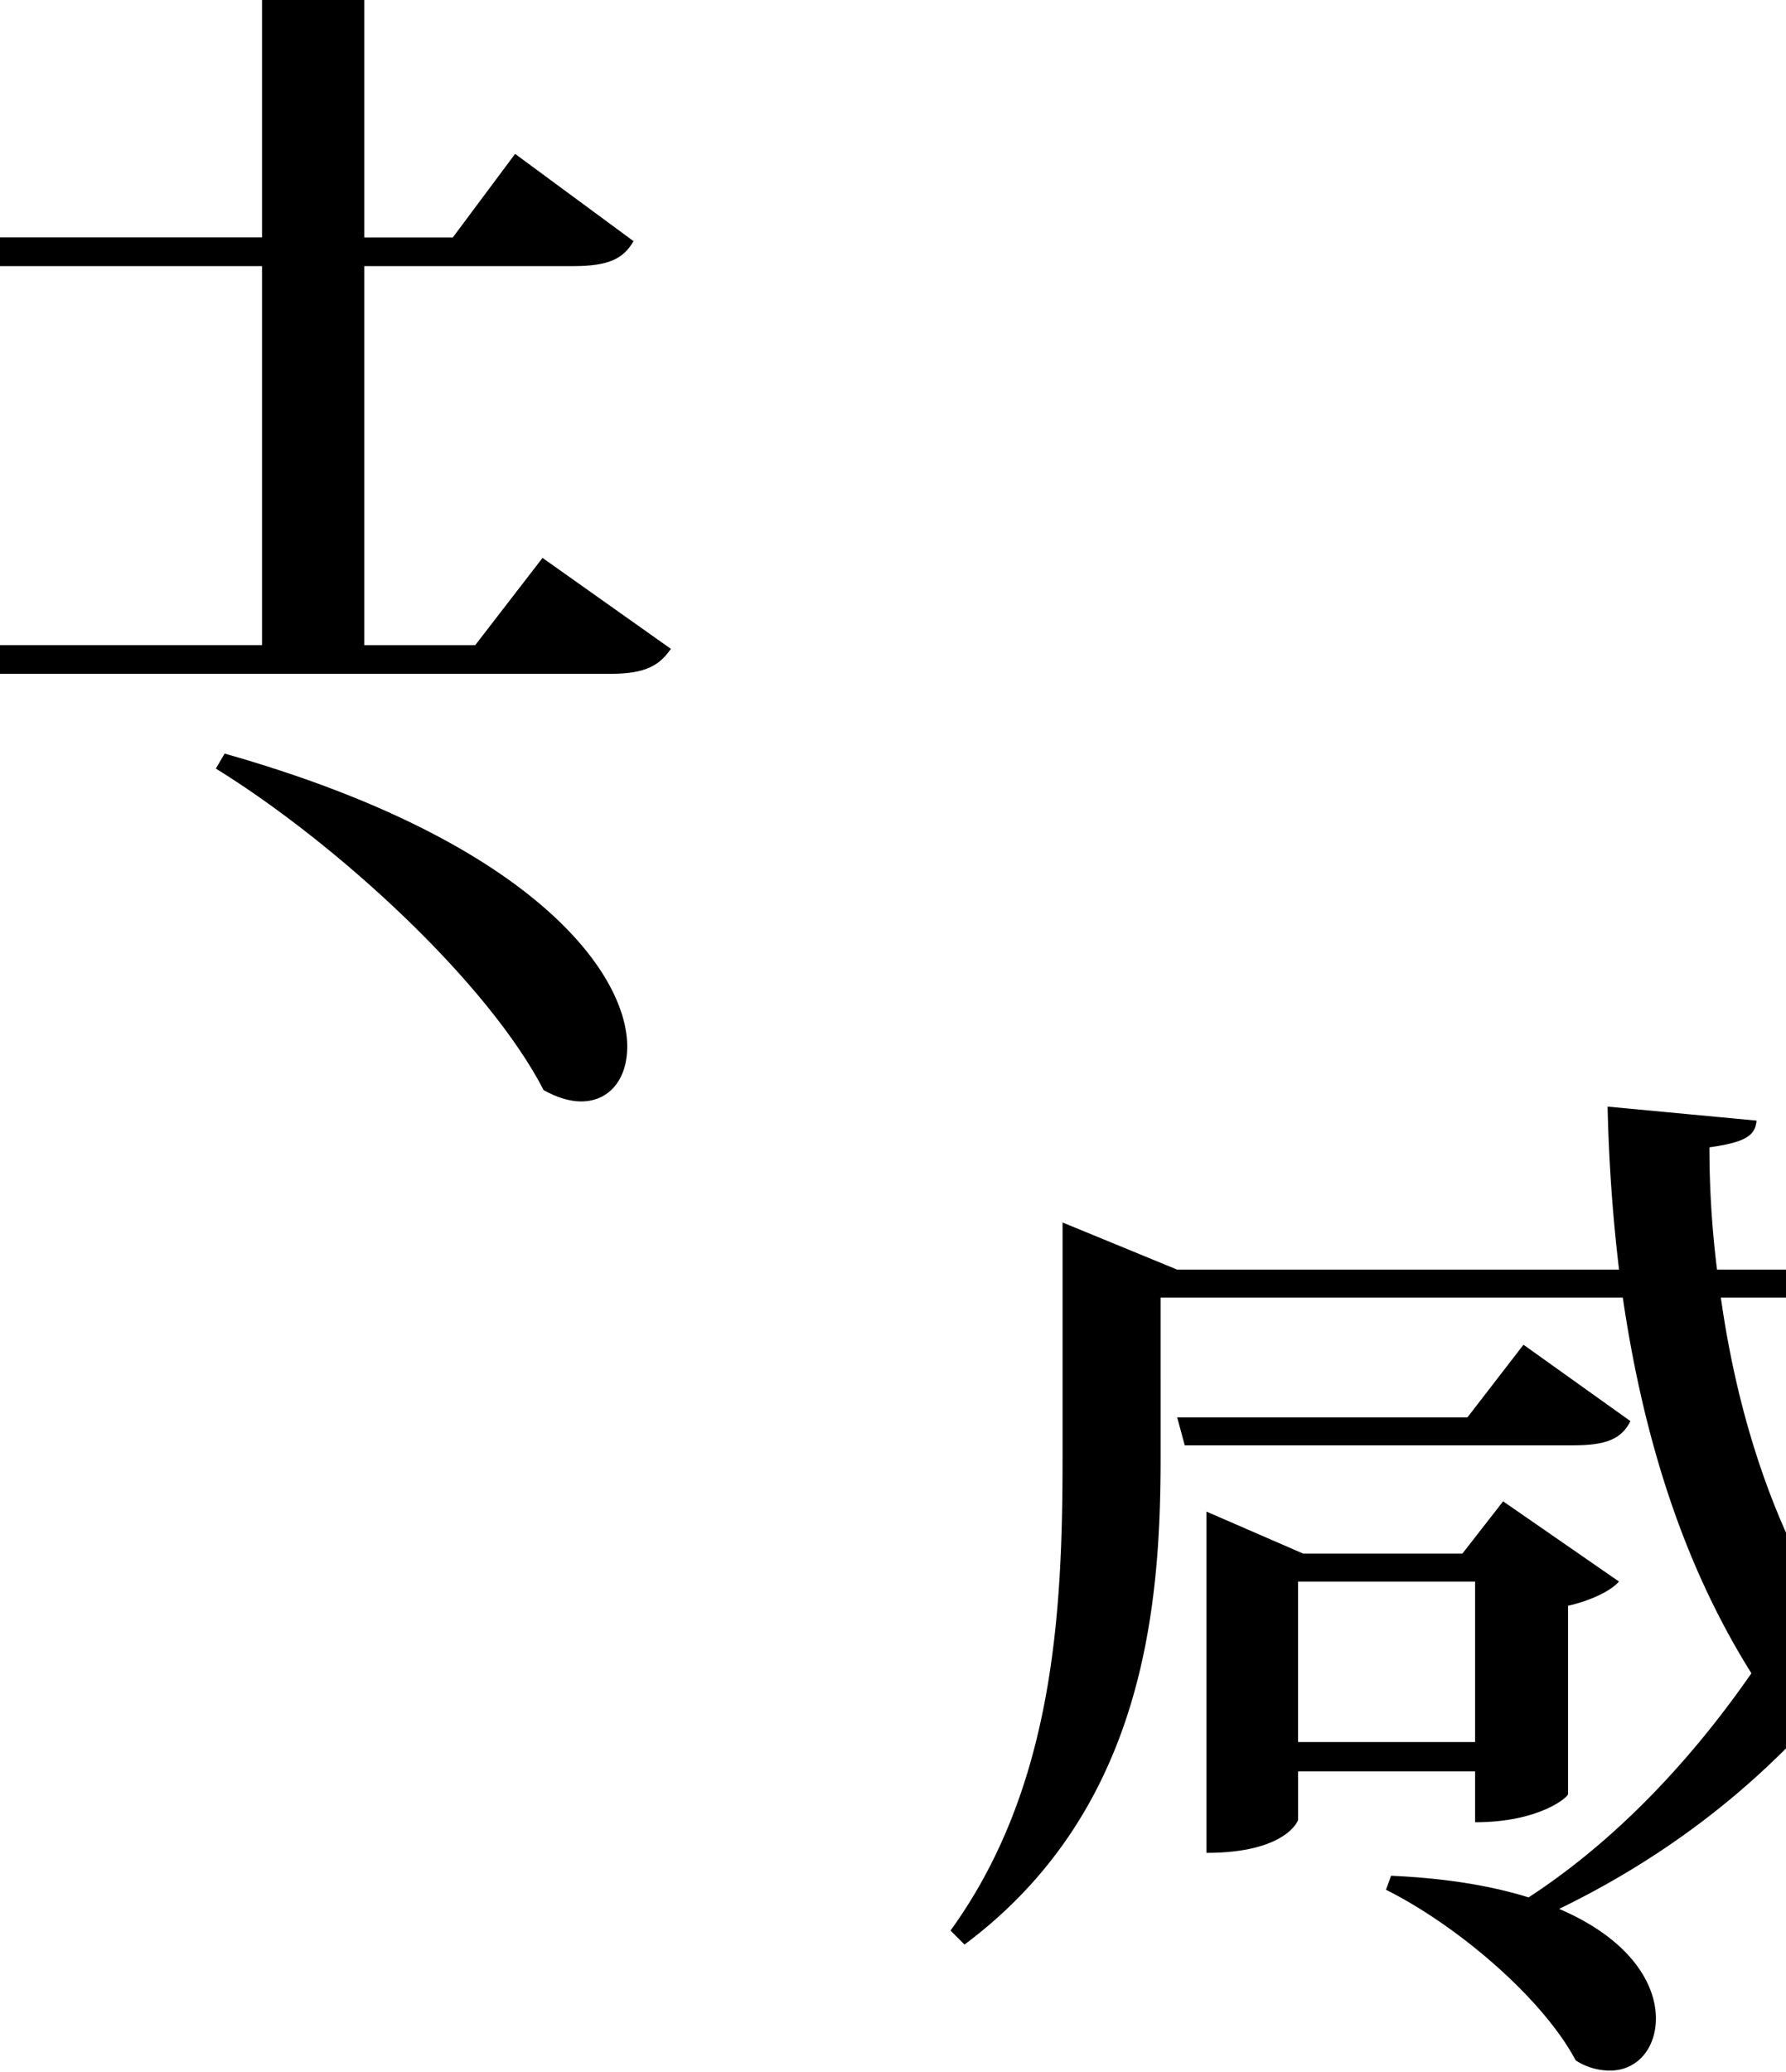 <svg xmlns="http://www.w3.org/2000/svg" viewBox="0 0 1175 1363" width="1175" height="1363">
  <defs>
    <style>
      .cls-1{fill:none;}
      #animation{
        animation: svg 3s ease-in both;
      }
      @keyframes svg {
        0% {
          fill: transparent;
        }
        30%{
          fill: transparent;
        }
        35%{
          fill: #111;
        }
      }
      }
    </style>
  </defs>
  <g id="animation">
    <path d="M1132.14,853.6H1175V835.17h-45.38a647.91,647.91,0,0,1-5-80.42c23.45-3.35,30.15-7.54,31-17.59l-98-9.21c.84,36.85,3.35,72,7.54,107.22H774.44l-75.39-31v155c0,102.2-5.86,217-73.71,310.78l9.21,9.21c119-88.79,129-223.66,129-320.83V853.6h304.08c13.41,91.3,39.37,175.07,84.61,247.11-43.56,62.82-93.82,113.08-146.6,147.43-24.29-7.54-53.61-12.57-90.46-14.24l-3.36,9.21c46.91,23.45,103,71.2,124.82,112.25a41.19,41.19,0,0,0,22.62,6.7c17.59,0,30.15-14.24,30.15-34.35,0-22.61-16.75-51.93-63.66-72,54.28-26.34,104.75-61.05,149.25-105.58V1008.2C1153.54,960,1139.72,907.35,1132.14,853.6Z"/><path d="M1072.66,934.85l-70.37-50.26-36.85,47.75h-191l5,18.43H1035C1056.74,950.77,1066.8,946.58,1072.66,934.85Z"/><path d="M970.46,1198.71c42.72,0,61.15-16.75,61.15-18.42v-124c15.08-3.35,28.48-10,33.51-15.92l-76.23-52.77L962.09,1022H857.37l-63.66-27.65v224.5c51.94,0,60.31-20.94,60.31-21.78v-31.83H970.46ZM854,1145.94V1040.39H970.46v105.55Z"/><path d="M147.78,495.72,142,505.57c79.56,49.21,178.8,140.24,215.7,211.59q13.53,7.4,24.61,7.39c18,0,30.34-13.95,30.34-36.09C412.69,640.07,350.36,553.14,147.78,495.72Z"/><path d="M356.92,367l-44.29,57.41h-73V175.05H377.43c23,0,32.8-4.92,39.36-16.41l-77.91-57.41-41,55H239.64V0H172.39V156.18H0v18.87H172.39V424.37H0v18.87H402c23,0,32-5.75,39.37-16.41Z"/>
  </g>
</svg>

